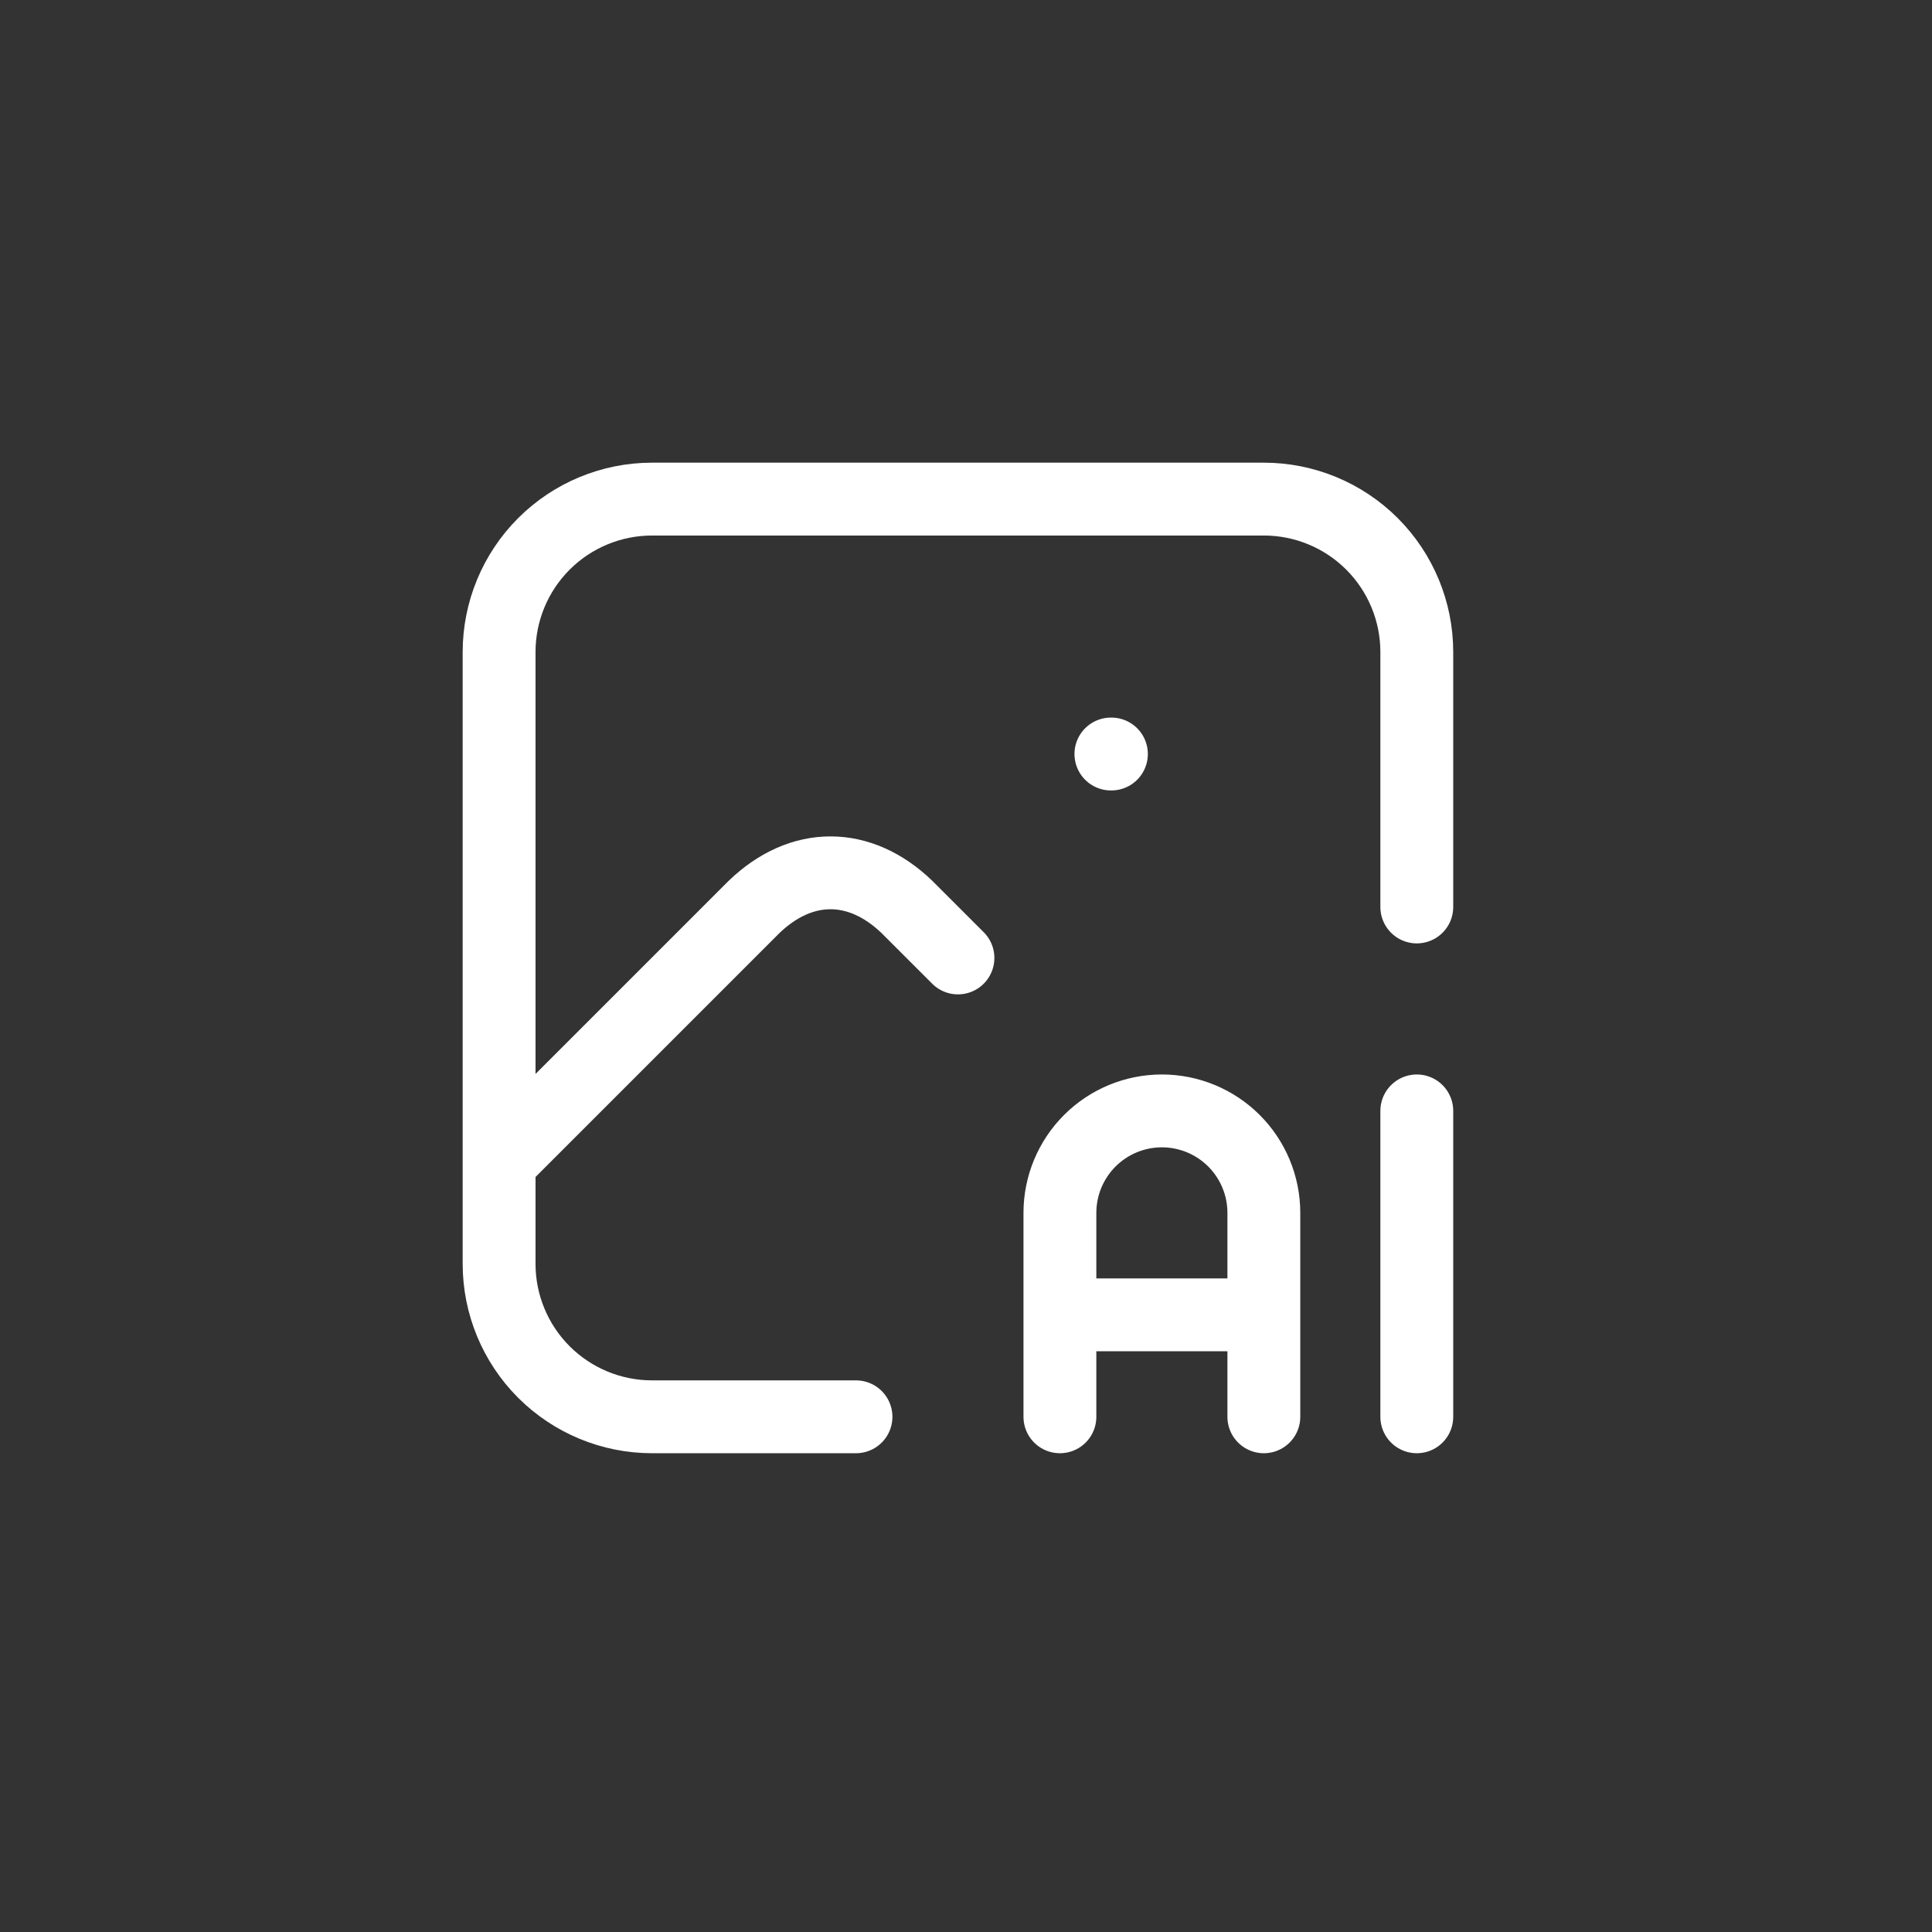 <svg width="120" height="120" viewBox="0 0 120 120" fill="none" xmlns="http://www.w3.org/2000/svg">
<rect x="0" y="0" width="120" height="120" fill="#333333" stroke="none"/>
<rect width="120" height="120" rx="28" fill=""/>
<path d="M69 46.833H69.032M53.167 88H40.5C37.98 88 35.564 86.999 33.782 85.218C32.001 83.436 31 81.02 31 78.5V40.5C31 37.98 32.001 35.564 33.782 33.782C35.564 32.001 37.98 31 40.5 31H78.5C81.02 31 83.436 32.001 85.218 33.782C86.999 35.564 88 37.98 88 40.5V56.333M31 72.167L46.833 56.334C49.772 53.506 53.395 53.506 56.333 56.334L59.5 59.5M65.833 88V75.333C65.833 73.654 66.501 72.043 67.688 70.855C68.876 69.667 70.487 69 72.167 69C73.846 69 75.457 69.667 76.645 70.855C77.833 72.043 78.5 73.654 78.5 75.333V88M65.833 81.667H78.5M88 69V88" stroke="white" stroke-width="4.525" stroke-linecap="round" stroke-linejoin="round"/>
</svg>
